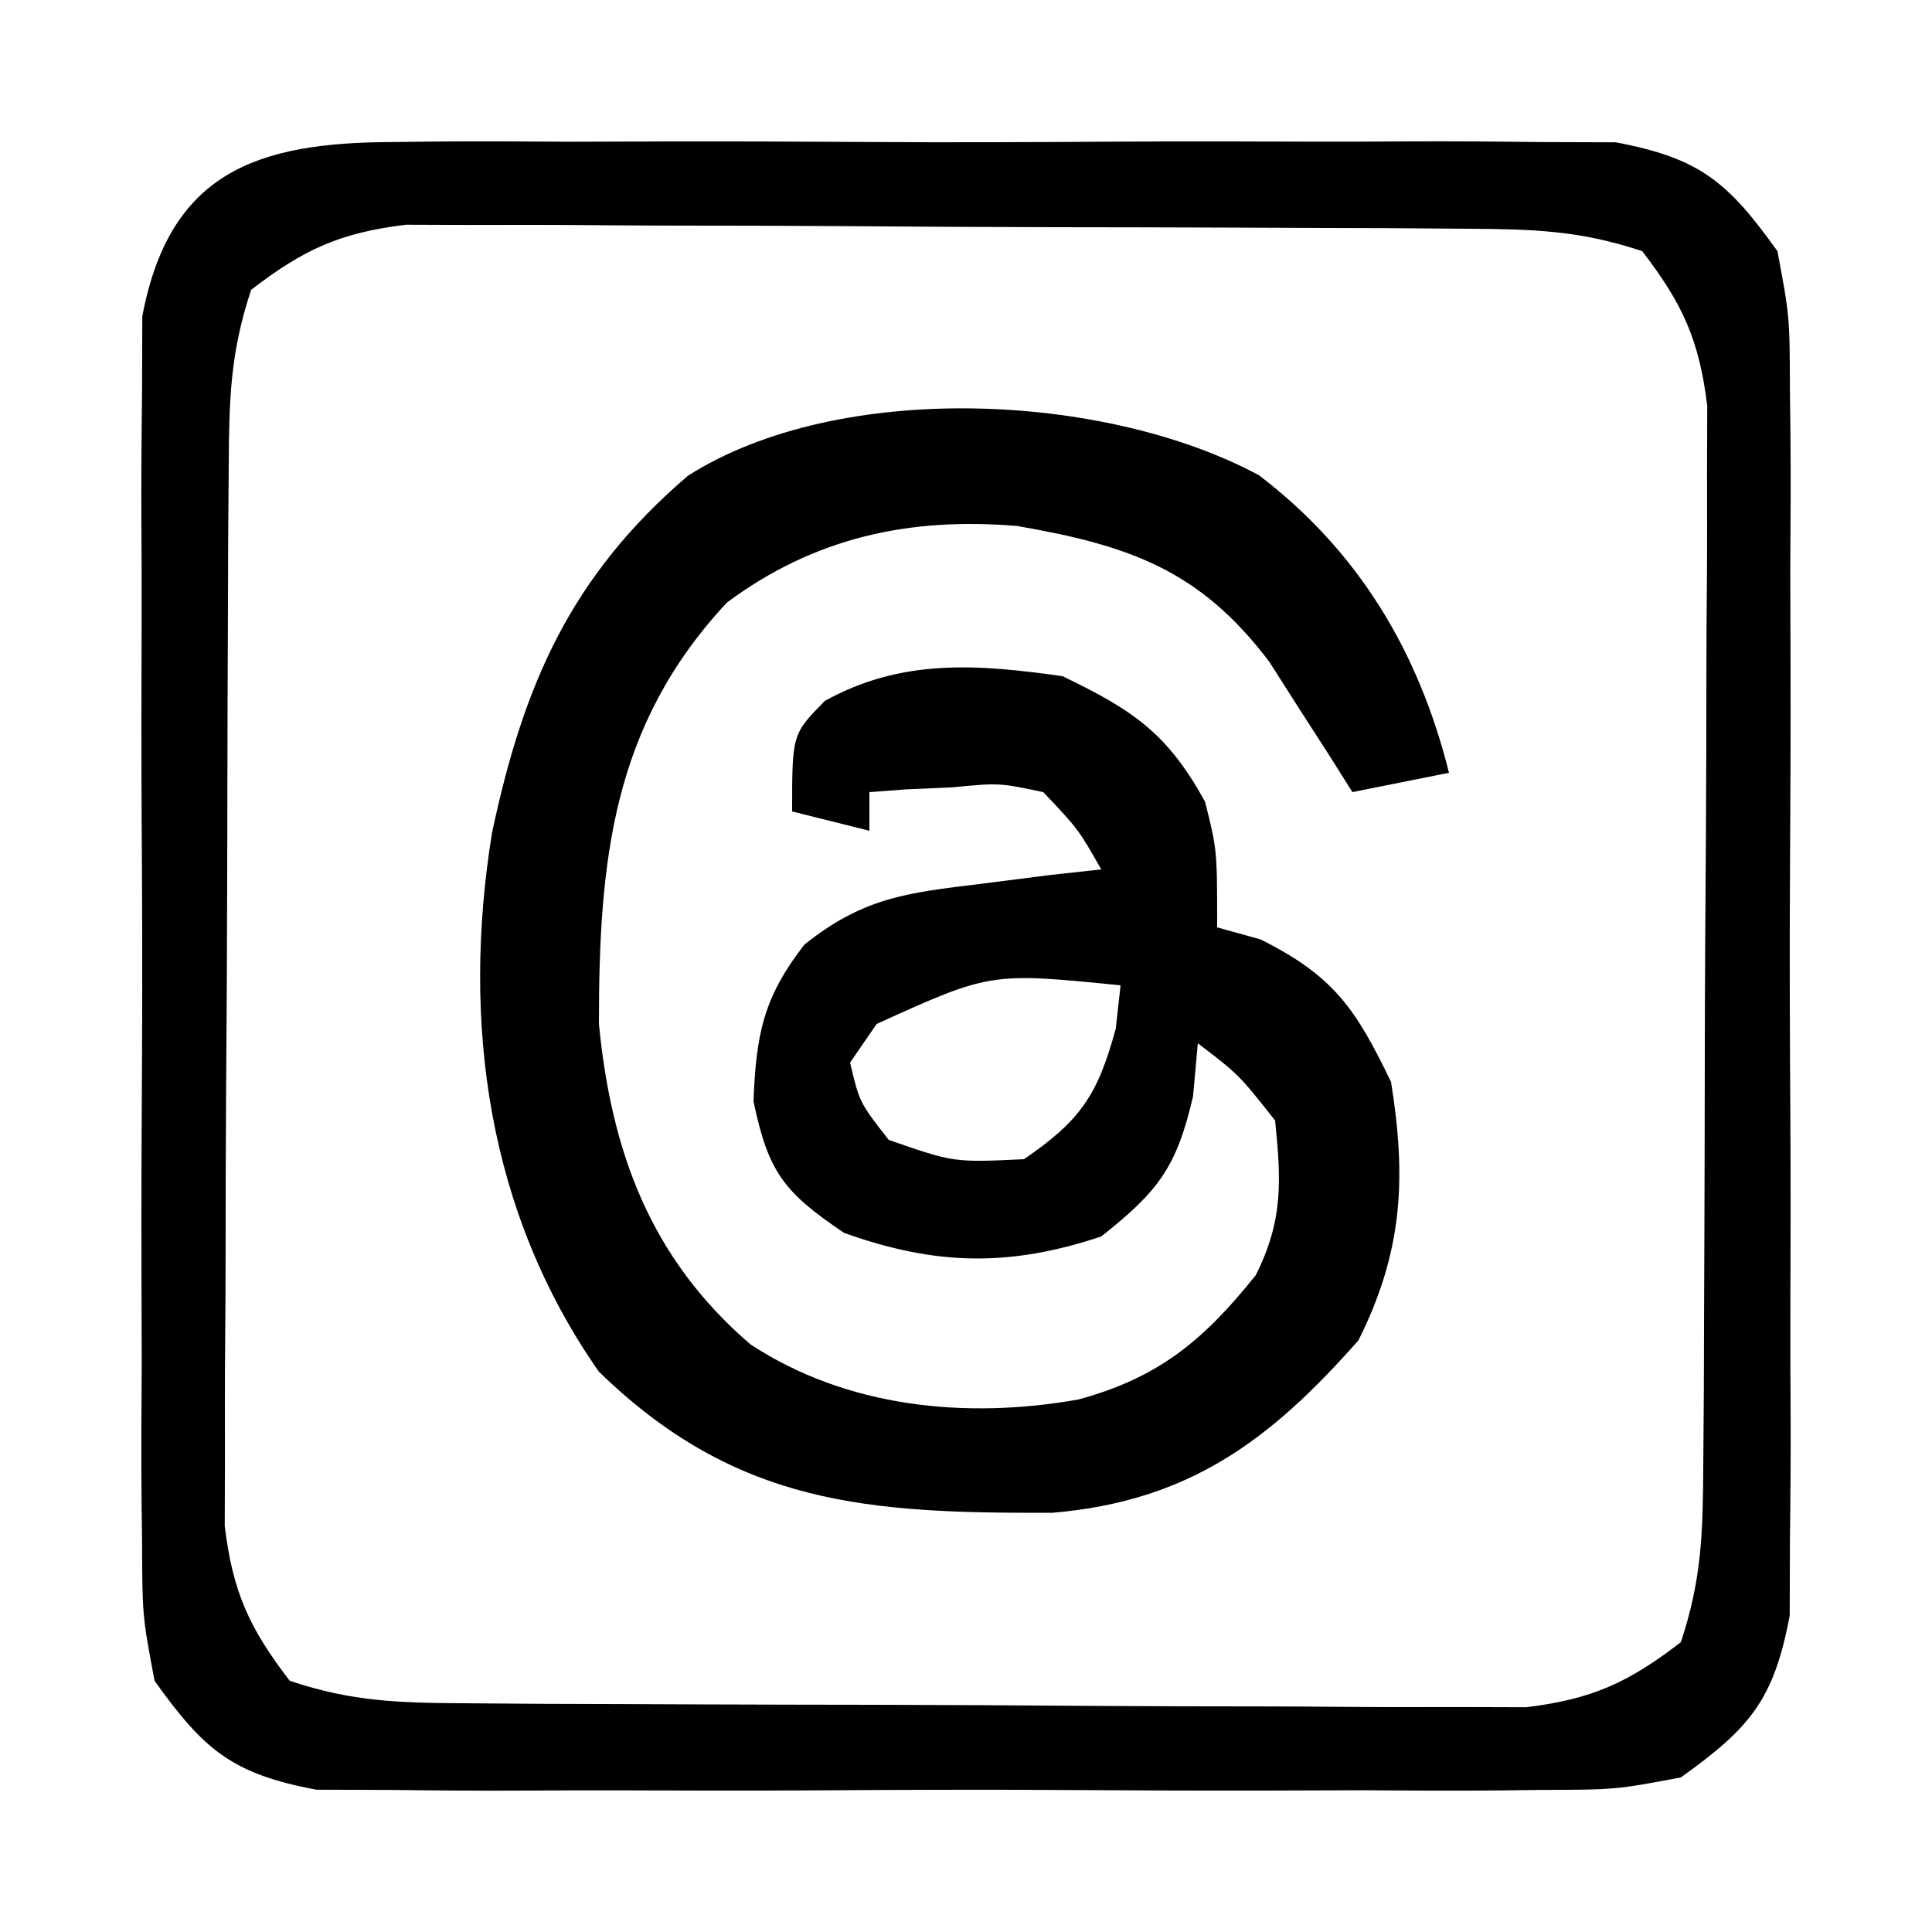 <?xml version="1.0" encoding="UTF-8"?>
<svg version="1.1" xmlns="http://www.w3.org/2000/svg" width="100" height="100">
<path d="M0 0 C0.714 -0.009 1.429 -0.018 2.165 -0.027 C4.517 -0.048 6.867 -0.034 9.219 -0.017 C10.859 -0.02 12.499 -0.025 14.139 -0.032 C17.572 -0.039 21.004 -0.028 24.438 -0.005 C28.833 0.024 33.227 0.007 37.622 -0.023 C41.007 -0.041 44.392 -0.035 47.778 -0.022 C49.398 -0.019 51.018 -0.023 52.638 -0.035 C54.906 -0.047 57.17 -0.028 59.438 0 C60.726 0.004 62.014 0.008 63.342 0.012 C67.699 0.831 69.151 2.058 71.719 5.647 C72.354 9.024 72.354 9.024 72.366 12.928 C72.374 13.643 72.383 14.357 72.392 15.093 C72.414 17.445 72.4 19.795 72.383 22.147 C72.386 23.787 72.391 25.427 72.397 27.067 C72.405 30.5 72.394 33.933 72.371 37.366 C72.342 41.761 72.359 46.155 72.388 50.55 C72.407 53.936 72.401 57.32 72.388 60.706 C72.384 62.326 72.389 63.946 72.4 65.567 C72.413 67.834 72.394 70.099 72.366 72.366 C72.36 74.298 72.36 74.298 72.354 76.27 C71.534 80.628 70.308 82.079 66.719 84.647 C63.342 85.282 63.342 85.282 59.438 85.294 C58.723 85.303 58.009 85.311 57.272 85.32 C54.921 85.342 52.571 85.328 50.219 85.311 C48.579 85.314 46.939 85.319 45.299 85.326 C41.866 85.333 38.433 85.322 35 85.299 C30.605 85.27 26.211 85.287 21.816 85.317 C18.43 85.335 15.045 85.329 11.66 85.316 C10.04 85.313 8.419 85.317 6.799 85.328 C4.532 85.341 2.267 85.322 0 85.294 C-1.288 85.29 -2.577 85.286 -3.904 85.282 C-8.262 84.463 -9.713 83.236 -12.281 79.647 C-12.916 76.27 -12.916 76.27 -12.928 72.366 C-12.937 71.651 -12.946 70.937 -12.955 70.201 C-12.977 67.849 -12.962 65.499 -12.945 63.147 C-12.949 61.507 -12.954 59.867 -12.96 58.227 C-12.967 54.794 -12.956 51.361 -12.933 47.928 C-12.905 43.533 -12.921 39.139 -12.951 34.744 C-12.969 31.358 -12.963 27.973 -12.95 24.588 C-12.947 22.968 -12.951 21.348 -12.963 19.727 C-12.975 17.46 -12.956 15.195 -12.928 12.928 C-12.924 11.64 -12.92 10.351 -12.916 9.024 C-11.516 1.577 -7.005 0.022 0 0 Z M-7.281 7.647 C-8.371 10.916 -8.421 13.342 -8.442 16.783 C-8.452 18.048 -8.462 19.313 -8.471 20.616 C-8.476 21.999 -8.481 23.382 -8.484 24.764 C-8.49 26.183 -8.496 27.601 -8.502 29.02 C-8.512 31.994 -8.518 34.968 -8.521 37.942 C-8.527 41.748 -8.551 45.553 -8.579 49.358 C-8.598 52.289 -8.603 55.219 -8.605 58.15 C-8.608 59.552 -8.616 60.955 -8.629 62.357 C-8.646 64.322 -8.642 66.287 -8.638 68.252 C-8.641 69.369 -8.645 70.486 -8.649 71.636 C-8.232 75.055 -7.374 76.929 -5.281 79.647 C-2.012 80.737 0.414 80.787 3.855 80.808 C5.12 80.818 6.385 80.827 7.688 80.837 C9.071 80.842 10.453 80.846 11.836 80.85 C13.255 80.856 14.673 80.862 16.092 80.867 C19.066 80.878 22.04 80.884 25.014 80.887 C28.82 80.893 32.625 80.917 36.43 80.945 C39.36 80.964 42.291 80.969 45.222 80.971 C46.624 80.974 48.027 80.982 49.429 80.995 C51.394 81.012 53.359 81.008 55.324 81.003 C56.999 81.009 56.999 81.009 58.708 81.014 C62.126 80.597 64.001 79.74 66.719 77.647 C67.808 74.378 67.859 71.952 67.88 68.511 C67.889 67.246 67.899 65.981 67.909 64.678 C67.914 63.295 67.918 61.912 67.922 60.53 C67.928 59.111 67.933 57.693 67.939 56.274 C67.95 53.3 67.955 50.326 67.959 47.352 C67.964 43.546 67.988 39.741 68.017 35.936 C68.036 33.005 68.041 30.075 68.042 27.144 C68.045 25.742 68.053 24.339 68.067 22.936 C68.084 20.972 68.08 19.007 68.075 17.042 C68.079 15.925 68.082 14.808 68.086 13.658 C67.669 10.239 66.811 8.365 64.719 5.647 C61.45 4.557 59.024 4.507 55.583 4.486 C54.318 4.476 53.053 4.467 51.749 4.457 C50.367 4.452 48.984 4.448 47.602 4.444 C46.183 4.438 44.764 4.432 43.346 4.427 C40.372 4.416 37.397 4.41 34.423 4.407 C30.618 4.401 26.813 4.377 23.008 4.349 C20.077 4.33 17.147 4.325 14.216 4.323 C12.813 4.32 11.411 4.312 10.008 4.299 C8.043 4.282 6.079 4.286 4.114 4.291 C2.997 4.287 1.88 4.283 0.73 4.279 C-2.689 4.697 -4.563 5.554 -7.281 7.647 Z " fill="#000000" transform="translate(20.281,7.353)"/>
<path d="M0 0 C5.161 3.94 8.264 9.128 9.832 15.398 C8.182 15.728 6.532 16.058 4.832 16.398 C4.445 15.784 4.059 15.169 3.66 14.535 C2.879 13.323 2.879 13.323 2.082 12.086 C1.572 11.285 1.061 10.485 0.535 9.66 C-3.068 4.875 -6.772 3.622 -12.508 2.625 C-18.086 2.15 -23.017 3.219 -27.543 6.586 C-33.476 12.943 -34.168 19.938 -34.168 28.398 C-33.523 35.013 -31.513 40.522 -26.328 44.98 C-21.33 48.261 -15.164 48.866 -9.355 47.836 C-5.203 46.711 -2.877 44.785 -0.168 41.398 C1.252 38.558 1.147 36.544 0.832 33.398 C-1.043 31.021 -1.043 31.021 -3.168 29.398 C-3.25 30.306 -3.333 31.213 -3.418 32.148 C-4.272 35.848 -5.234 37.069 -8.168 39.398 C-12.926 40.985 -16.754 40.905 -21.48 39.211 C-24.61 37.1 -25.4 36.067 -26.168 32.398 C-26.027 28.936 -25.668 27.043 -23.535 24.293 C-20.504 21.867 -18.247 21.608 -14.418 21.148 C-13.248 20.999 -12.077 20.849 -10.871 20.695 C-9.979 20.597 -9.087 20.499 -8.168 20.398 C-9.351 18.319 -9.351 18.319 -11.168 16.398 C-13.447 15.917 -13.447 15.917 -15.855 16.148 C-17.068 16.203 -17.068 16.203 -18.305 16.258 C-18.92 16.304 -19.534 16.351 -20.168 16.398 C-20.168 17.058 -20.168 17.718 -20.168 18.398 C-21.488 18.068 -22.808 17.738 -24.168 17.398 C-24.168 13.398 -24.168 13.398 -22.473 11.676 C-18.497 9.473 -14.583 9.772 -10.168 10.398 C-6.511 12.162 -4.746 13.348 -2.793 16.898 C-2.168 19.398 -2.168 19.398 -2.168 23.398 C-1.054 23.708 -1.054 23.708 0.082 24.023 C3.858 25.912 4.997 27.592 6.832 31.398 C7.639 36.418 7.43 40.203 5.145 44.773 C0.548 49.991 -3.659 53.099 -10.691 53.699 C-20.153 53.728 -27.023 53.35 -34.168 46.398 C-39.927 38.171 -41.288 28.342 -39.703 18.516 C-38.066 10.786 -35.61 5.203 -29.562 0.023 C-21.744 -4.947 -7.963 -4.293 0 0 Z M-19.793 28.398 C-20.247 29.058 -20.7 29.718 -21.168 30.398 C-20.681 32.462 -20.681 32.462 -19.168 34.398 C-15.8 35.57 -15.8 35.57 -12.168 35.398 C-9.233 33.39 -8.352 32.074 -7.418 28.648 C-7.335 27.906 -7.253 27.163 -7.168 26.398 C-13.907 25.726 -13.907 25.726 -19.793 28.398 Z " fill="#000000" transform="translate(65.168,24.602)"/>
</svg>
